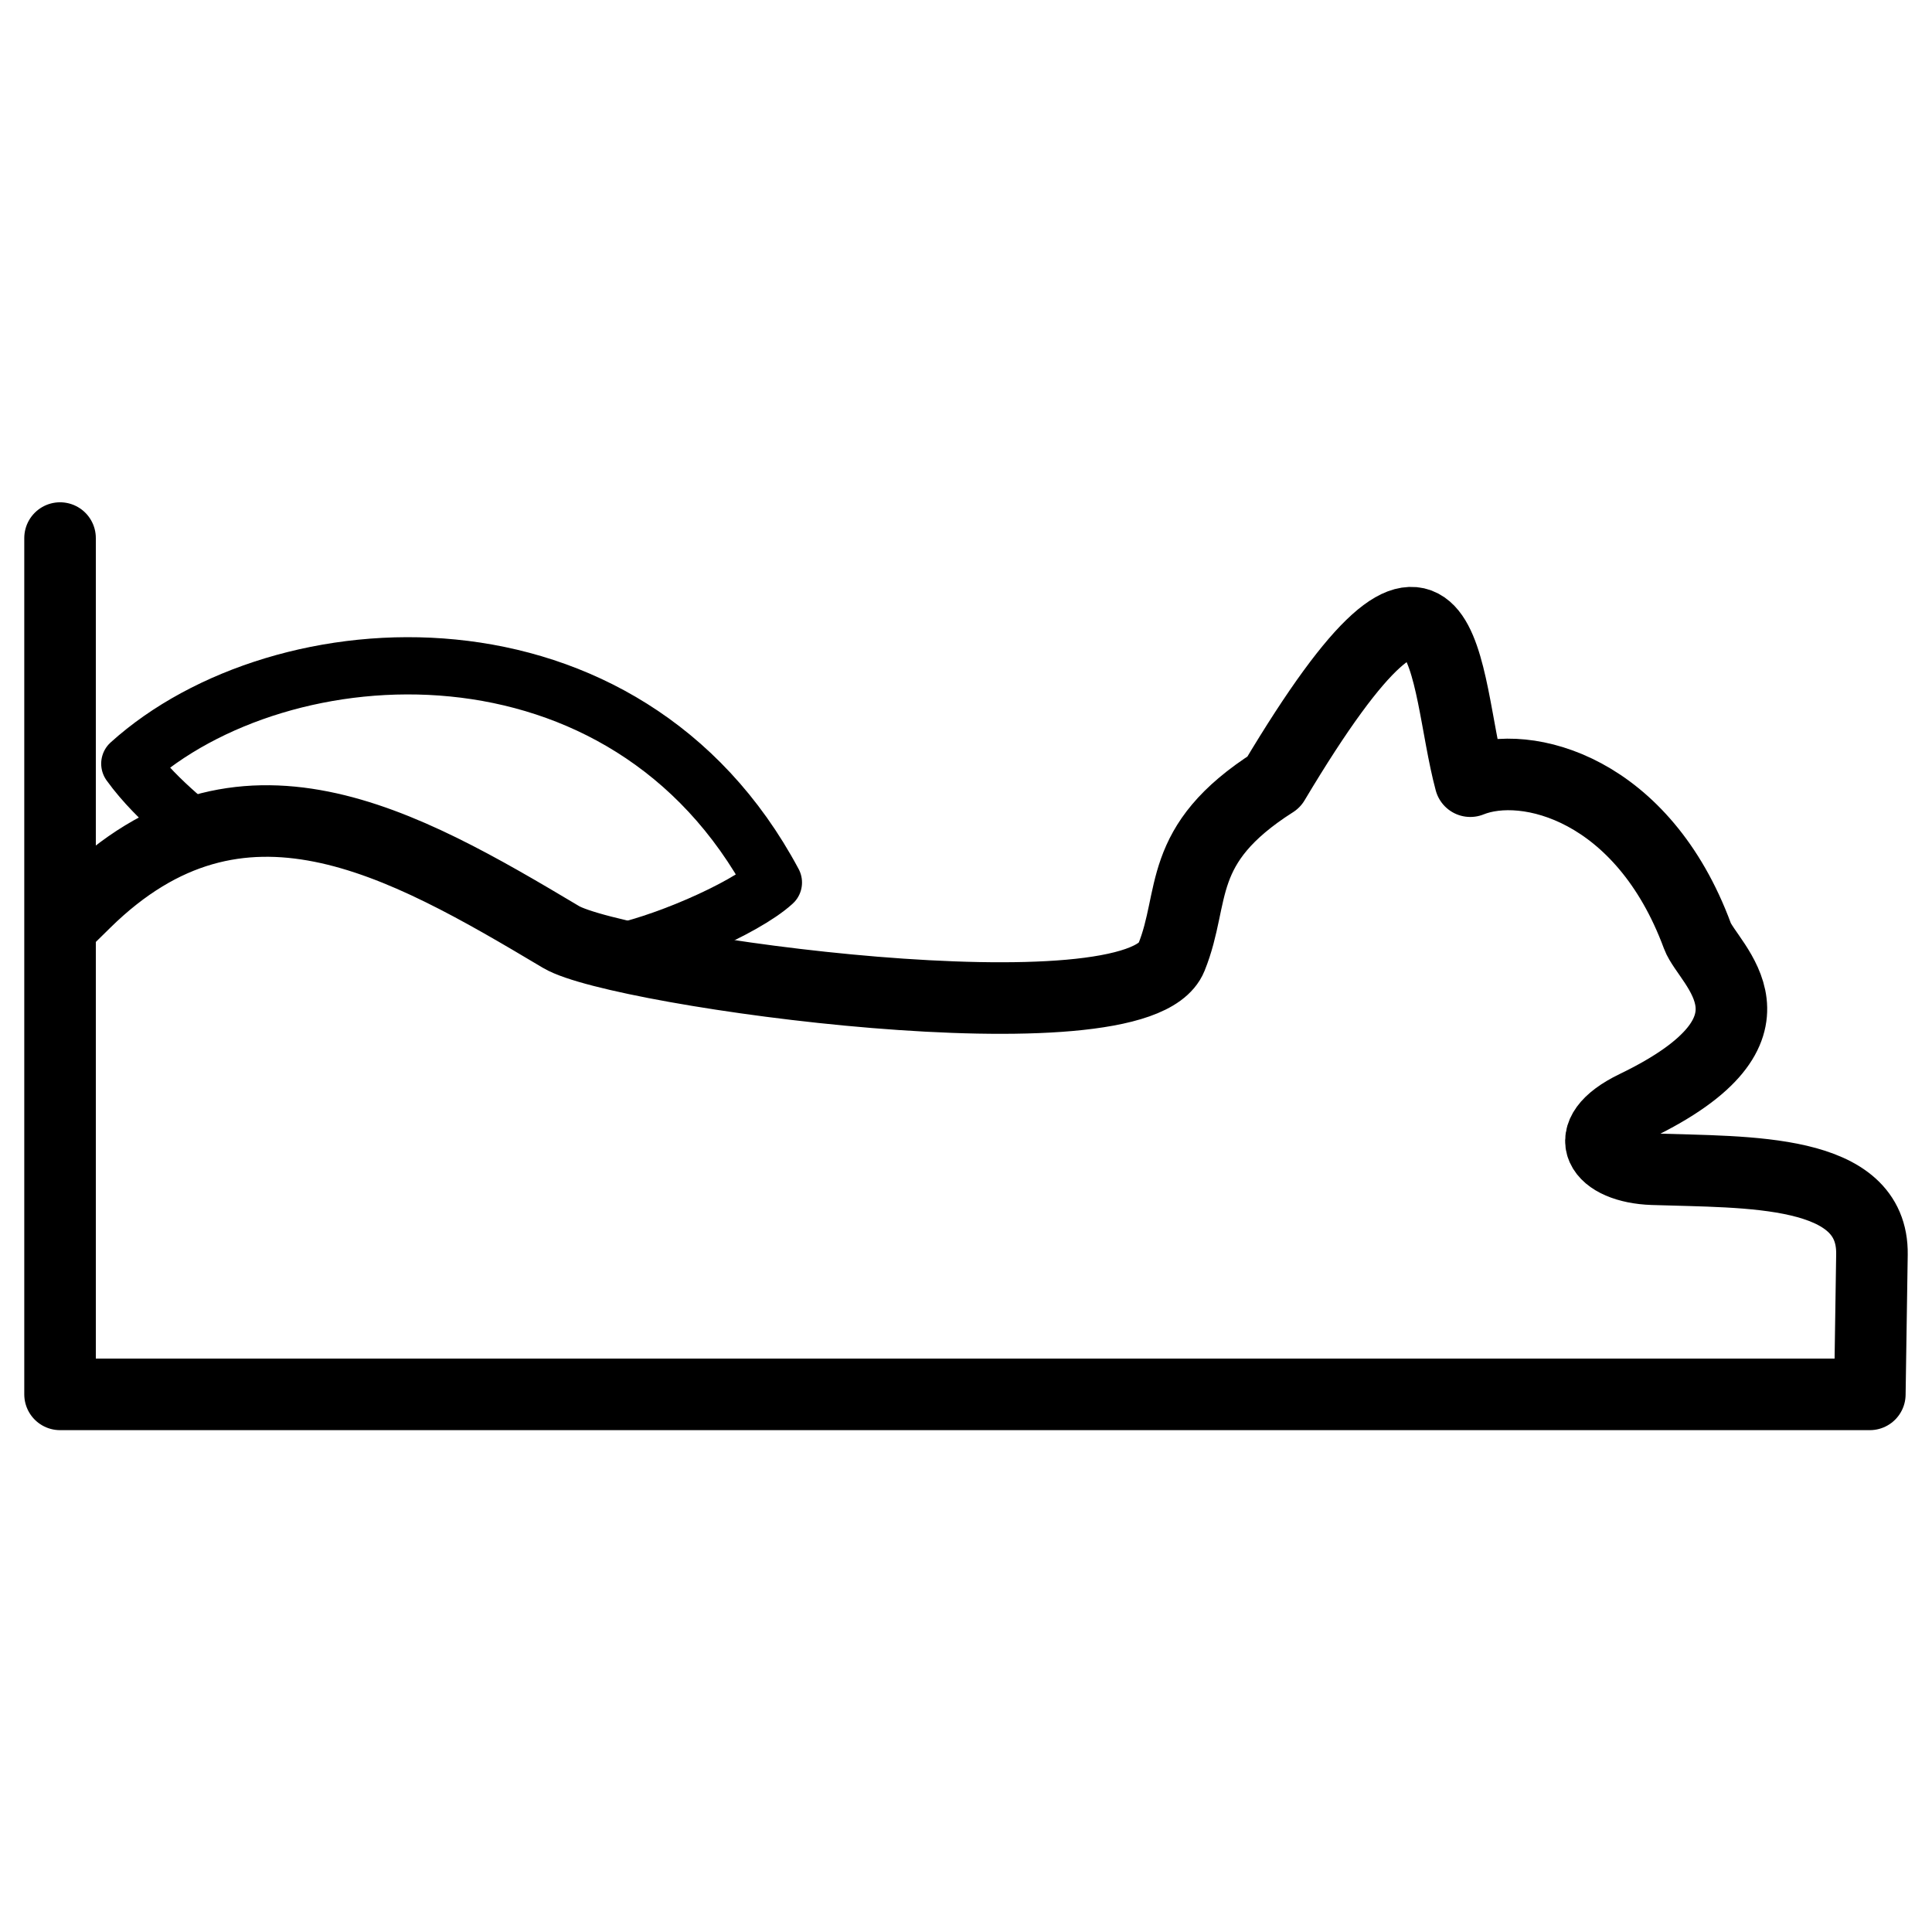<svg width="270" height="270" fill-rule="evenodd" version="1.1" xmlns="http://www.w3.org/2000/svg"><path d="m8.904 129.04 3.015-2.964c21.662-21.297 44.139-8.458 66.486 4.869 8.064 4.809 80.426 14.881 85.3 2.853 3.471-8.564 0.463-15.695 14.316-24.51 24.964-41.843 23.586-14.523 27.456-0.116 7.853-3.169 24.129 1.066 31.736 21.617 1.491 4.029 13.944 12.878-8.683 23.807-8.278 3.998-4.784 8.564 2.45 8.806 13.352 0.447 30.811-0.187 30.628 11.904l-0.296 19.56h-252.92v-119.67" fill="none" stroke="#000" stroke-linecap="round" stroke-linejoin="round" stroke-width="10" style="paint-order:markers fill stroke"/><path d="m27.851 116.69c0.533-0.202-5.674-4.351-9.71-9.965 21.163-19.108 69.273-22.085 89.942 16.609-4.147 3.781-16.212 8.885-22.741 9.965" fill="none" stroke="#000" stroke-linecap="round" stroke-linejoin="round" stroke-width="8" style="paint-order:markers fill stroke"/></svg>
